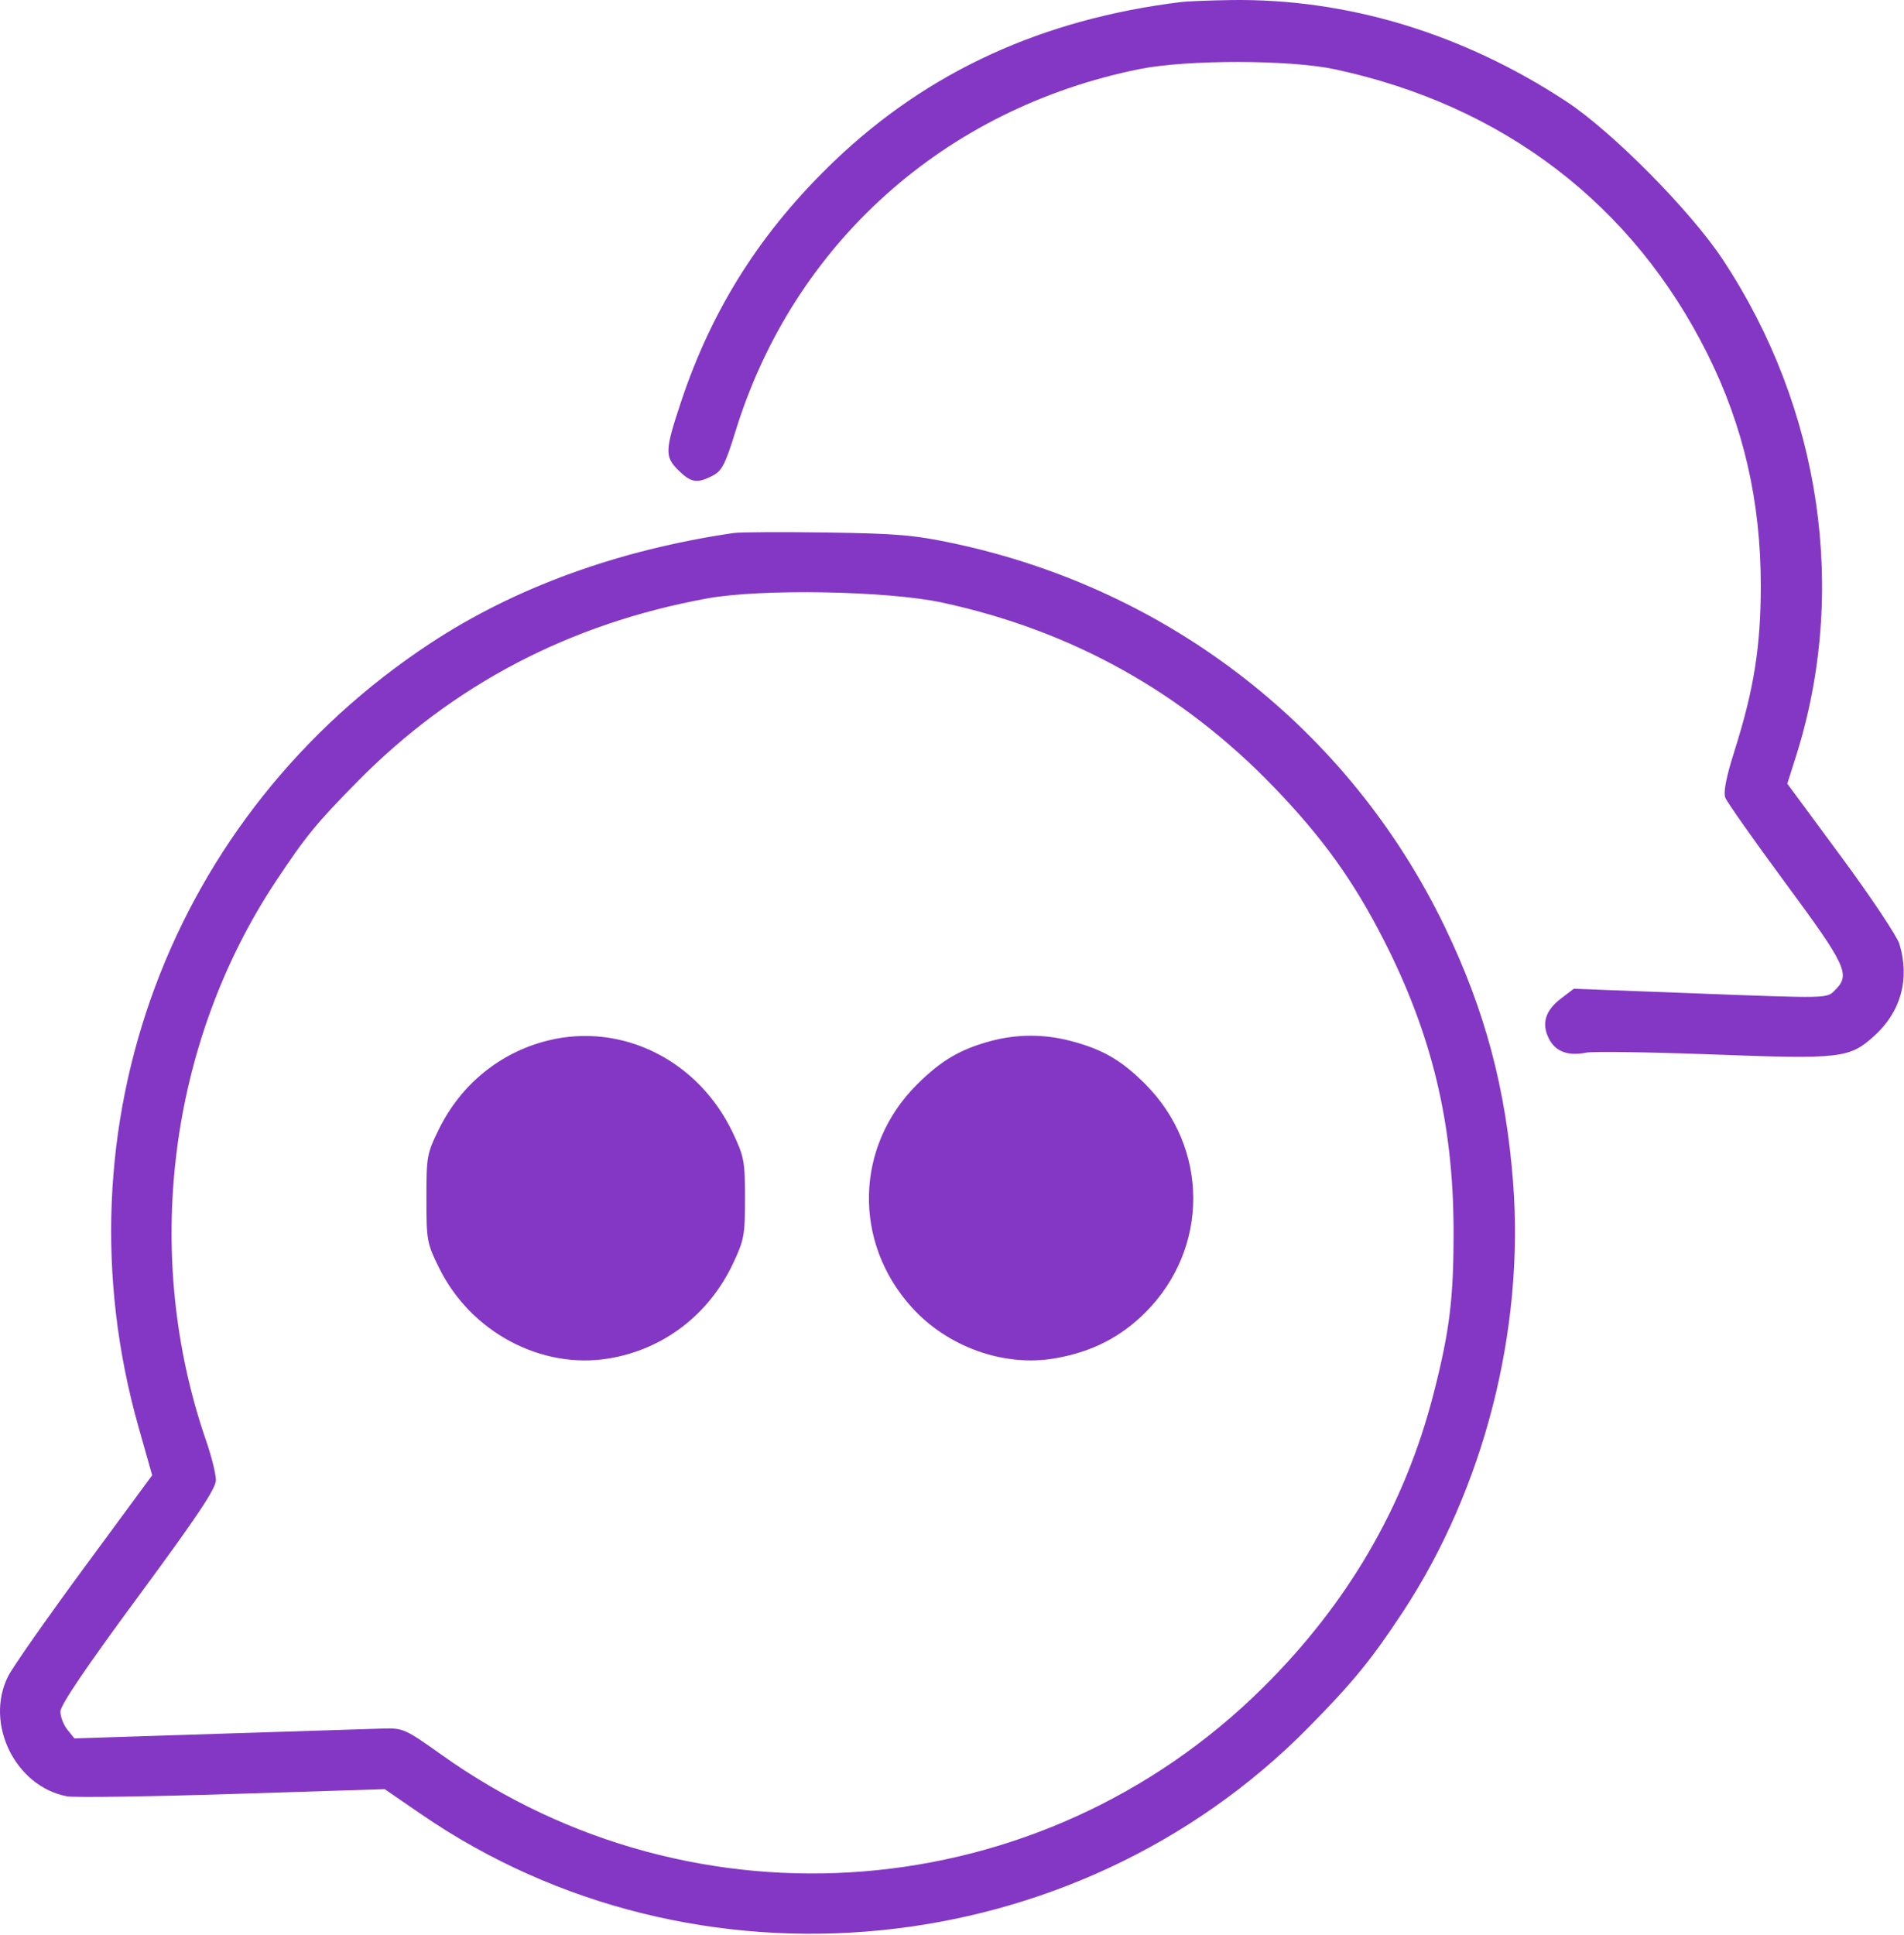 <?xml version="1.0" encoding="UTF-8"?> <svg xmlns="http://www.w3.org/2000/svg" width="502" height="510" viewBox="0 0 502 510" fill="none"> <path fill-rule="evenodd" clip-rule="evenodd" d="M311.425 0.534C274.855 5.027 244.714 18.828 220.069 42.366C200.823 60.748 187.811 81.153 179.577 105.866C175.316 118.654 175.238 120.333 178.742 123.837C182.15 127.245 183.764 127.518 187.892 125.383C190.34 124.117 191.222 122.4 193.931 113.633C209.189 64.243 249.022 28.562 300.461 18.206C312.961 15.689 340.047 15.718 351.925 18.26C396.347 27.766 430.537 53.891 450.217 93.366C459.684 112.356 464.242 132.18 464.242 154.366C464.242 170.339 462.442 181.686 457.361 197.75C455.121 204.829 454.333 208.807 454.883 210.25C455.326 211.414 462.492 221.58 470.807 232.842C486.777 254.472 487.906 256.885 483.925 260.866C481.545 263.246 483.101 263.211 444.681 261.75L414.938 260.619L411.55 263.203C407.383 266.381 406.359 269.871 408.422 273.86C410.151 277.203 413.446 278.413 418.212 277.456C419.979 277.101 434.94 277.316 451.459 277.935C485.433 279.207 487.596 278.96 494.138 273.062C501.18 266.713 503.562 258.063 500.804 248.857C500.188 246.799 493.282 236.442 485.458 225.841L471.232 206.567L473.487 199.466C487.29 155.994 480.186 107.684 454.215 68.409C445.691 55.519 425.049 34.675 412.925 26.714C385.558 8.746 355.111 -0.442 324.451 0.016C318.937 0.098 313.075 0.332 311.425 0.534ZM193.425 140.49C162.941 144.975 135.812 154.84 113.425 169.58C44.848 214.735 14.167 297.126 36.516 376.11L40.122 388.853L22.274 413.094C12.457 426.427 3.412 439.331 2.175 441.77C-4.148 454.233 4.009 470.915 17.68 473.48C19.587 473.838 39.21 473.558 61.286 472.86L101.425 471.589L111.022 478.18C183.213 527.76 283.362 517.93 345.107 455.202C356.762 443.362 361.676 437.343 369.891 424.847C391.224 392.399 401.931 350.69 398.939 311.697C397.037 286.914 391.516 266.255 380.932 244.314C355.888 192.396 308.473 155.371 251.494 143.238C241.094 141.023 236.453 140.625 217.925 140.358C206.1 140.188 195.075 140.248 193.425 140.49ZM248.425 158.833C282.562 166.188 311.794 182.458 335.945 207.548C348.742 220.842 356.909 232.222 364.901 247.9C377.484 272.581 383.137 296.002 383.237 323.866C383.301 342.039 382.237 350.777 377.912 367.57C370.35 396.928 355.395 422.634 332.942 444.866C274.525 502.709 183.316 510.164 116.456 462.56C106.82 455.7 106.301 455.467 100.956 455.616C97.914 455.701 78.37 456.321 57.526 456.993L19.627 458.216L17.776 455.93C16.758 454.673 15.925 452.517 15.925 451.139C15.925 449.45 22.608 439.574 36.425 420.842C52.055 399.652 56.925 392.358 56.925 390.133C56.925 388.529 55.769 383.875 54.357 379.791C37.432 330.861 44.363 275.107 72.683 232.366C80.587 220.439 83.33 217.083 94.223 206.024C119.363 180.5 150.175 164.364 186.425 157.738C200.69 155.131 233.966 155.719 248.425 158.833ZM144.425 274.277C131.89 277.388 121.545 285.798 115.735 297.6C112.568 304.034 112.425 304.822 112.425 315.866C112.425 326.922 112.565 327.693 115.752 334.167C124.092 351.108 142.681 361.025 160.547 358.064C174.902 355.686 186.86 346.559 193.224 333.125C196.193 326.856 196.425 325.605 196.425 315.866C196.425 306.127 196.193 304.876 193.224 298.607C184.16 279.473 163.997 269.42 144.425 274.277ZM261.176 274.411C253.114 276.582 248.055 279.576 241.686 285.945C225.421 302.21 224.851 327.397 240.36 344.558C249.843 355.051 264.658 360.348 278.083 358.046C287.766 356.385 295.415 352.51 301.992 345.933C318.828 329.097 318.808 302.641 301.947 285.741C295.654 279.433 290.673 276.556 282.245 274.361C275.207 272.528 268.106 272.545 261.176 274.411Z" fill="#8437C4"></path> </svg> 